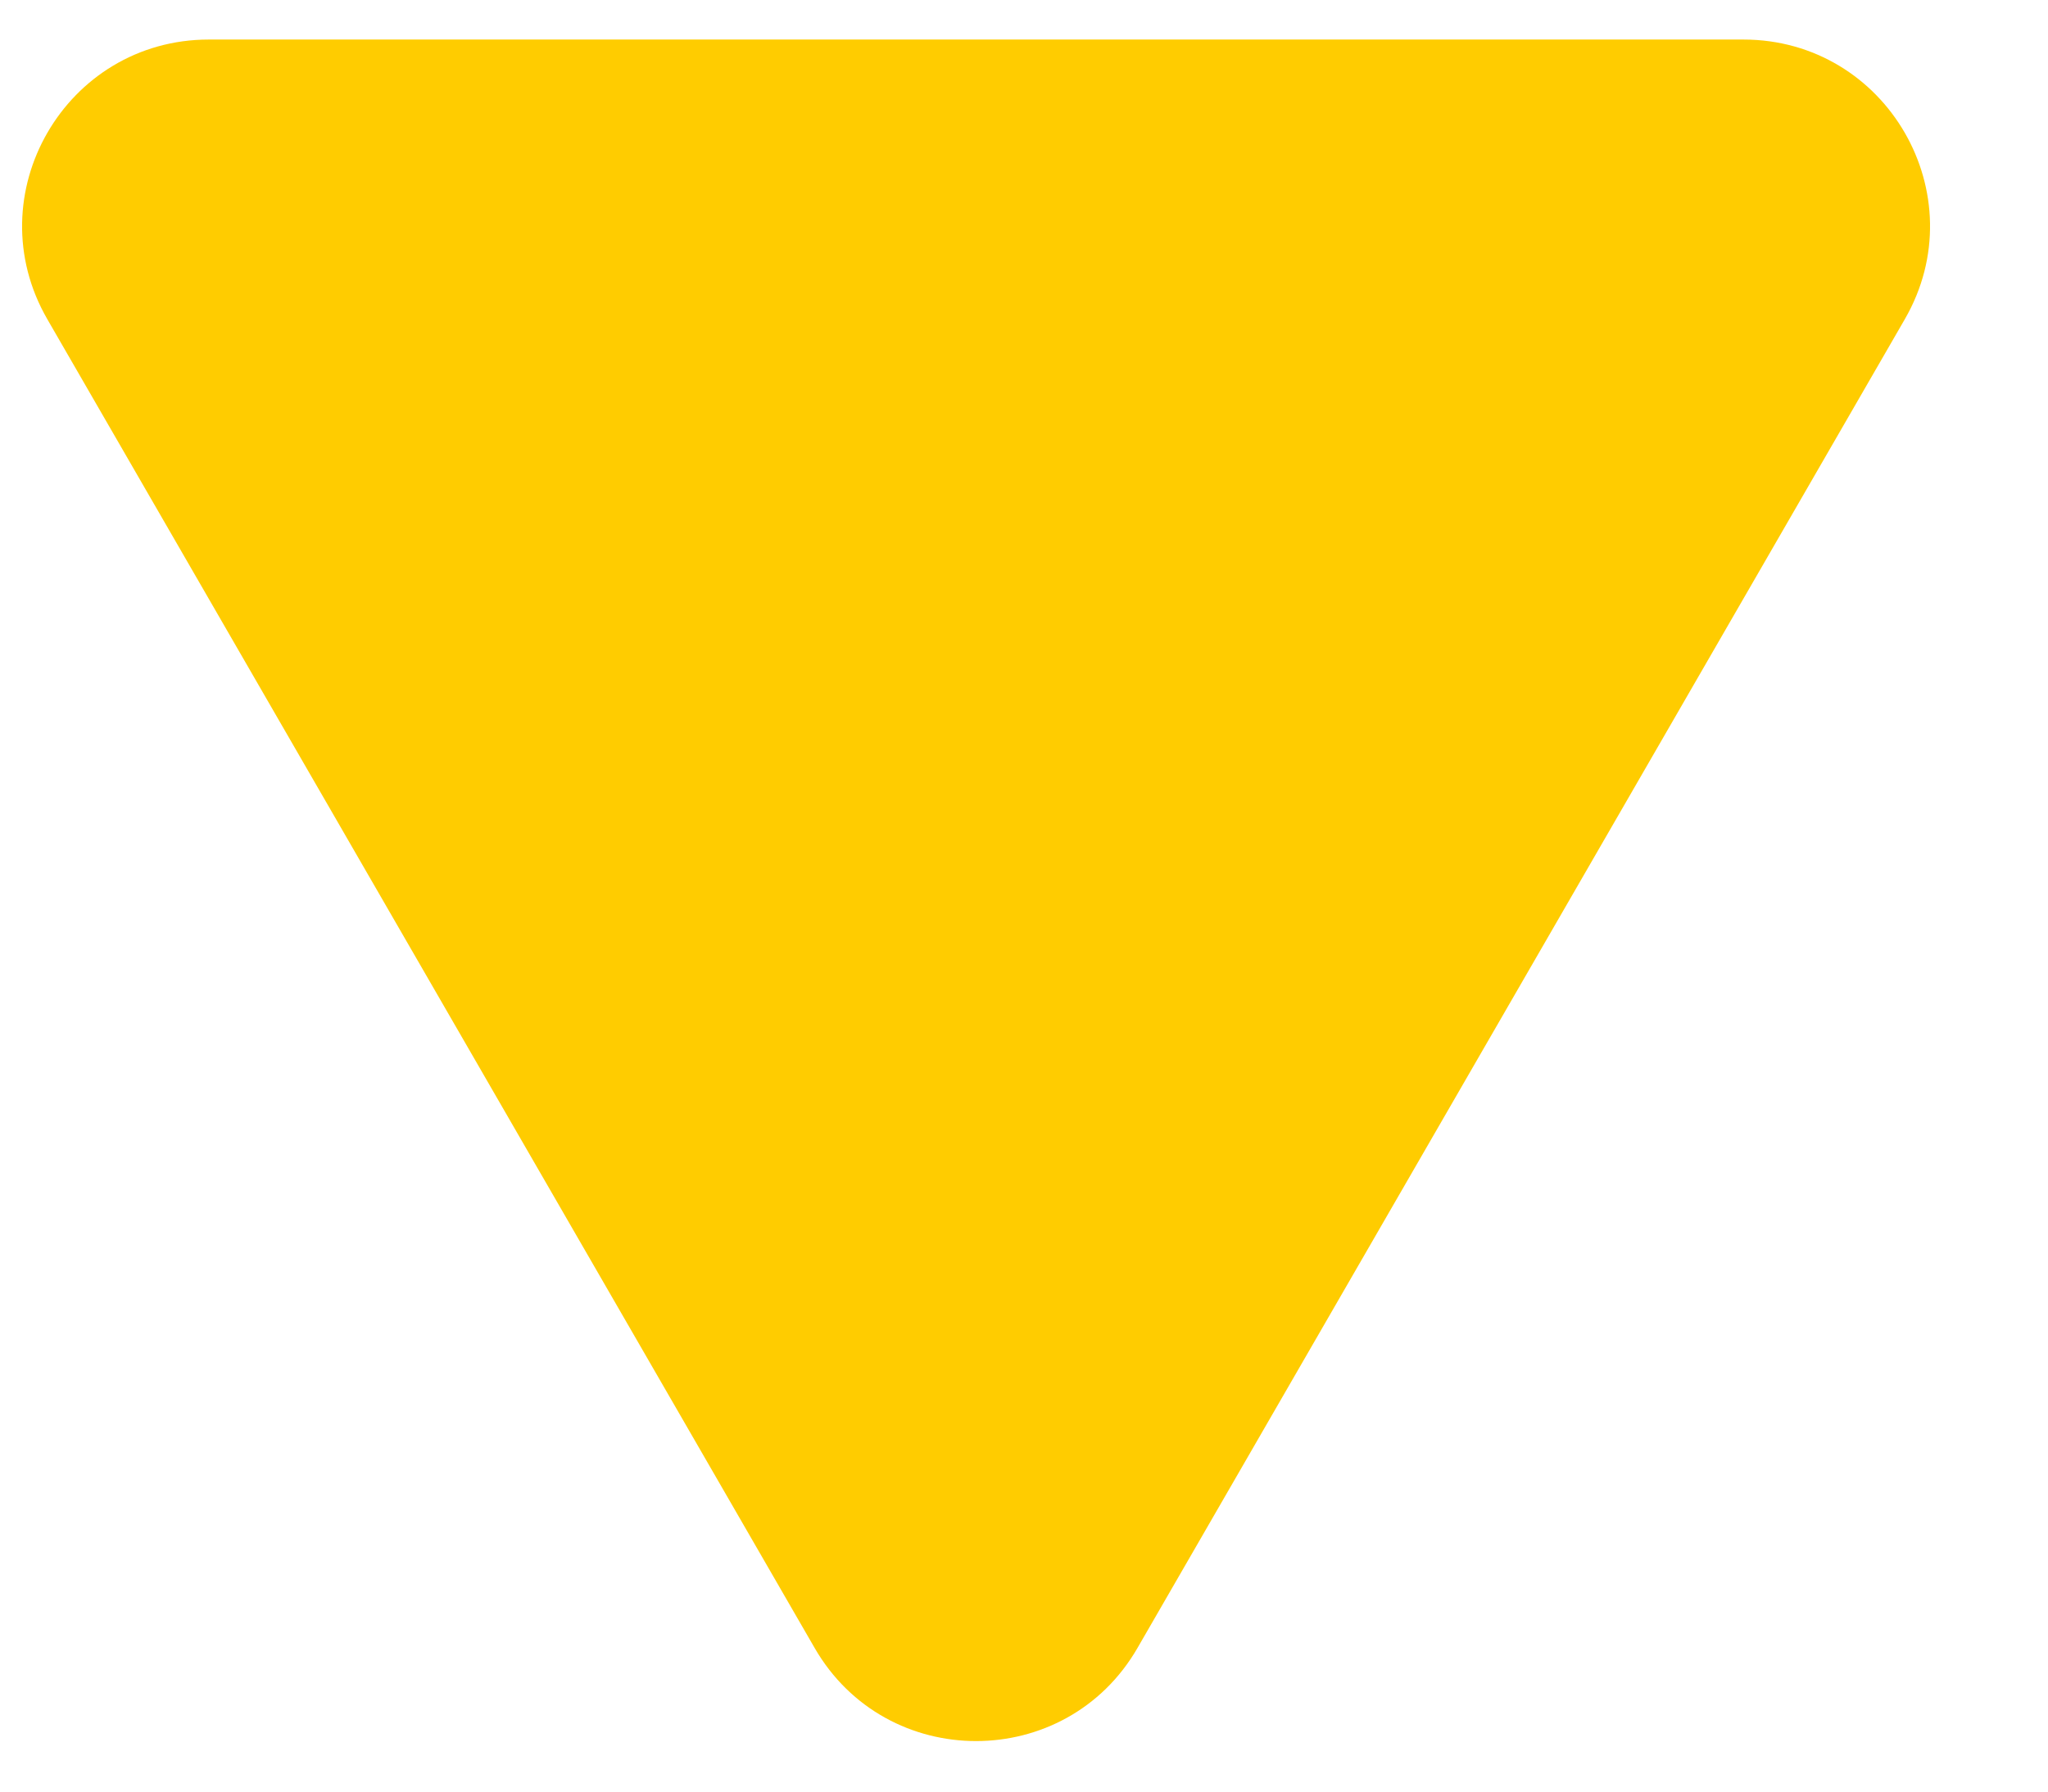 <svg width="16" height="14" viewBox="0 0 16 14" fill="none" xmlns="http://www.w3.org/2000/svg">
<path id="Polygon 1" d="M8.887 12.877C8.327 13.848 6.924 13.848 6.364 12.877L0.37 2.495C-0.191 1.524 0.51 0.309 1.632 0.309L13.62 0.309C14.741 0.309 15.442 1.524 14.881 2.495L8.887 12.877Z" fill="#FFCC00"/>
</svg>
